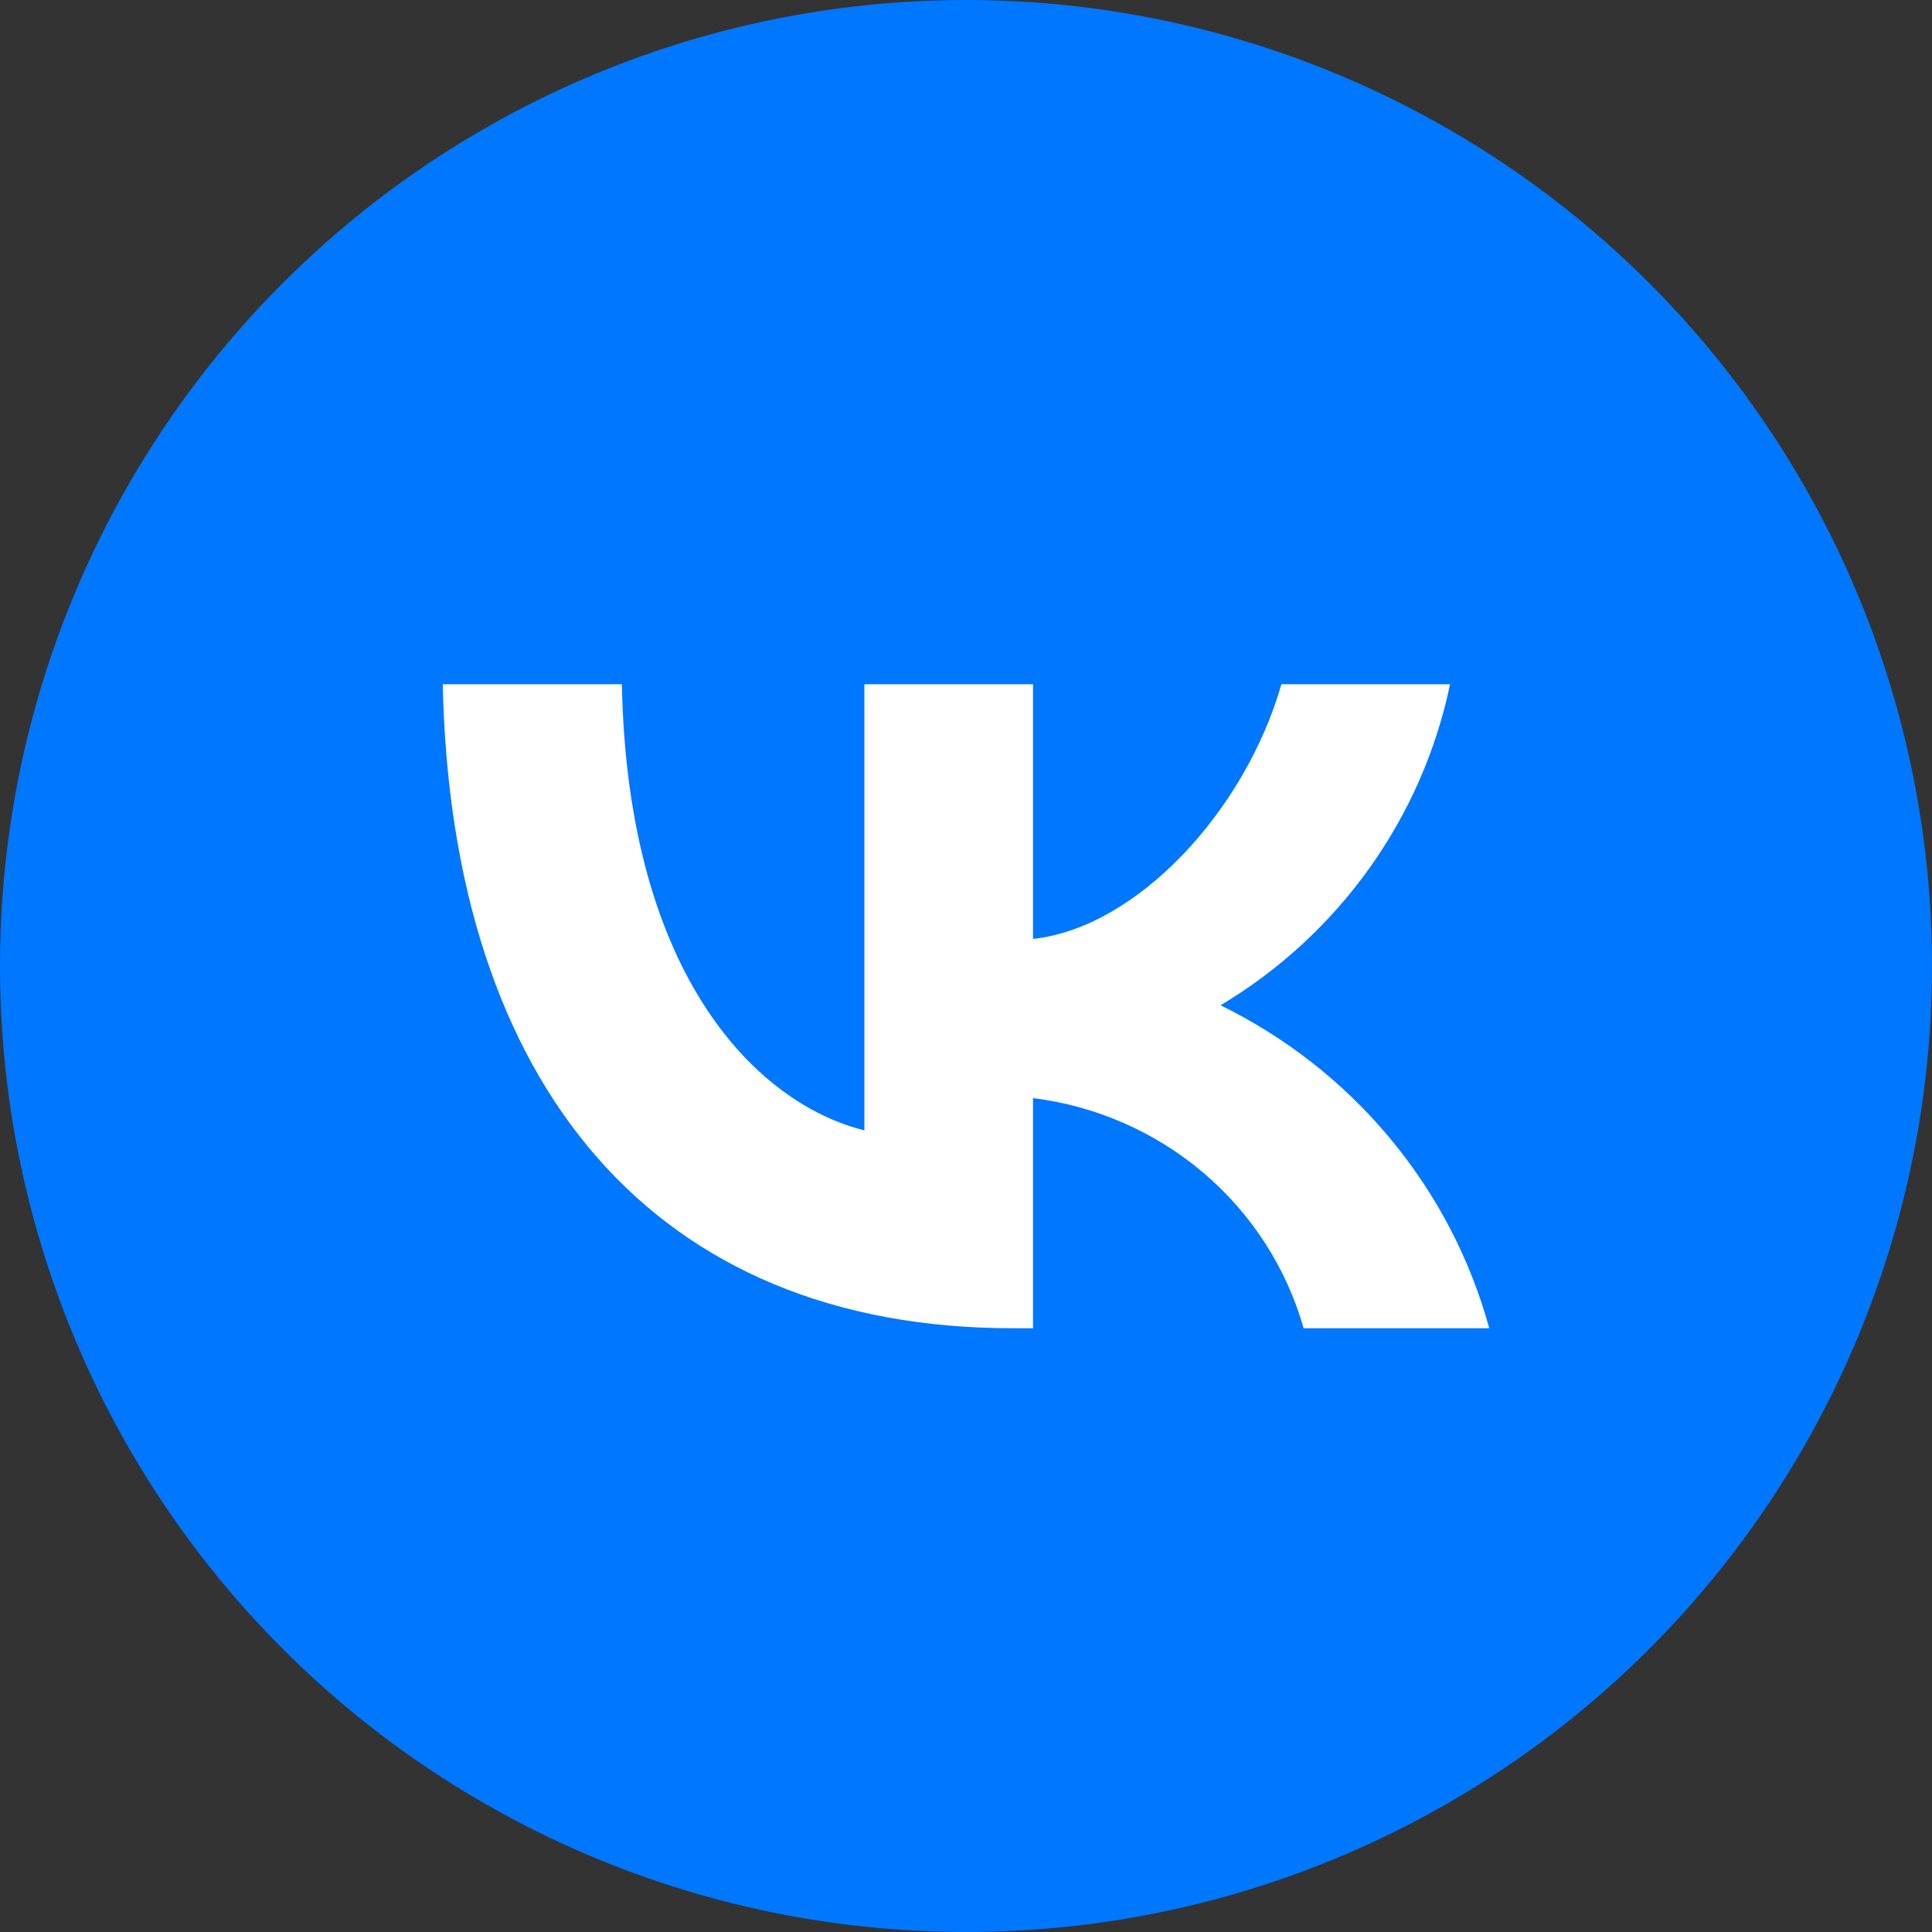 <svg width="48" height="48" viewBox="0 0 48 48" fill="none" xmlns="http://www.w3.org/2000/svg">
<rect x="0" y="0" width="48" height="48" fill="#333333" stroke="none"/>
<circle cx="24" cy="24" r="24" fill="#0077FF"/>
<path d="M25.161 33C16.278 33 11.211 26.994 11 17H15.45C15.596 24.335 18.876 27.442 21.475 28.083V17H25.665V23.326C28.23 23.054 30.926 20.171 31.836 17H36.026C35.683 18.645 35 20.202 34.019 21.574C33.038 22.947 31.781 24.105 30.325 24.976C31.95 25.772 33.385 26.899 34.535 28.282C35.686 29.665 36.526 31.273 37 33H32.388C31.962 31.5 31.097 30.157 29.901 29.14C28.705 28.123 27.232 27.477 25.665 27.282V33H25.161Z" fill="white"/>
</svg>
